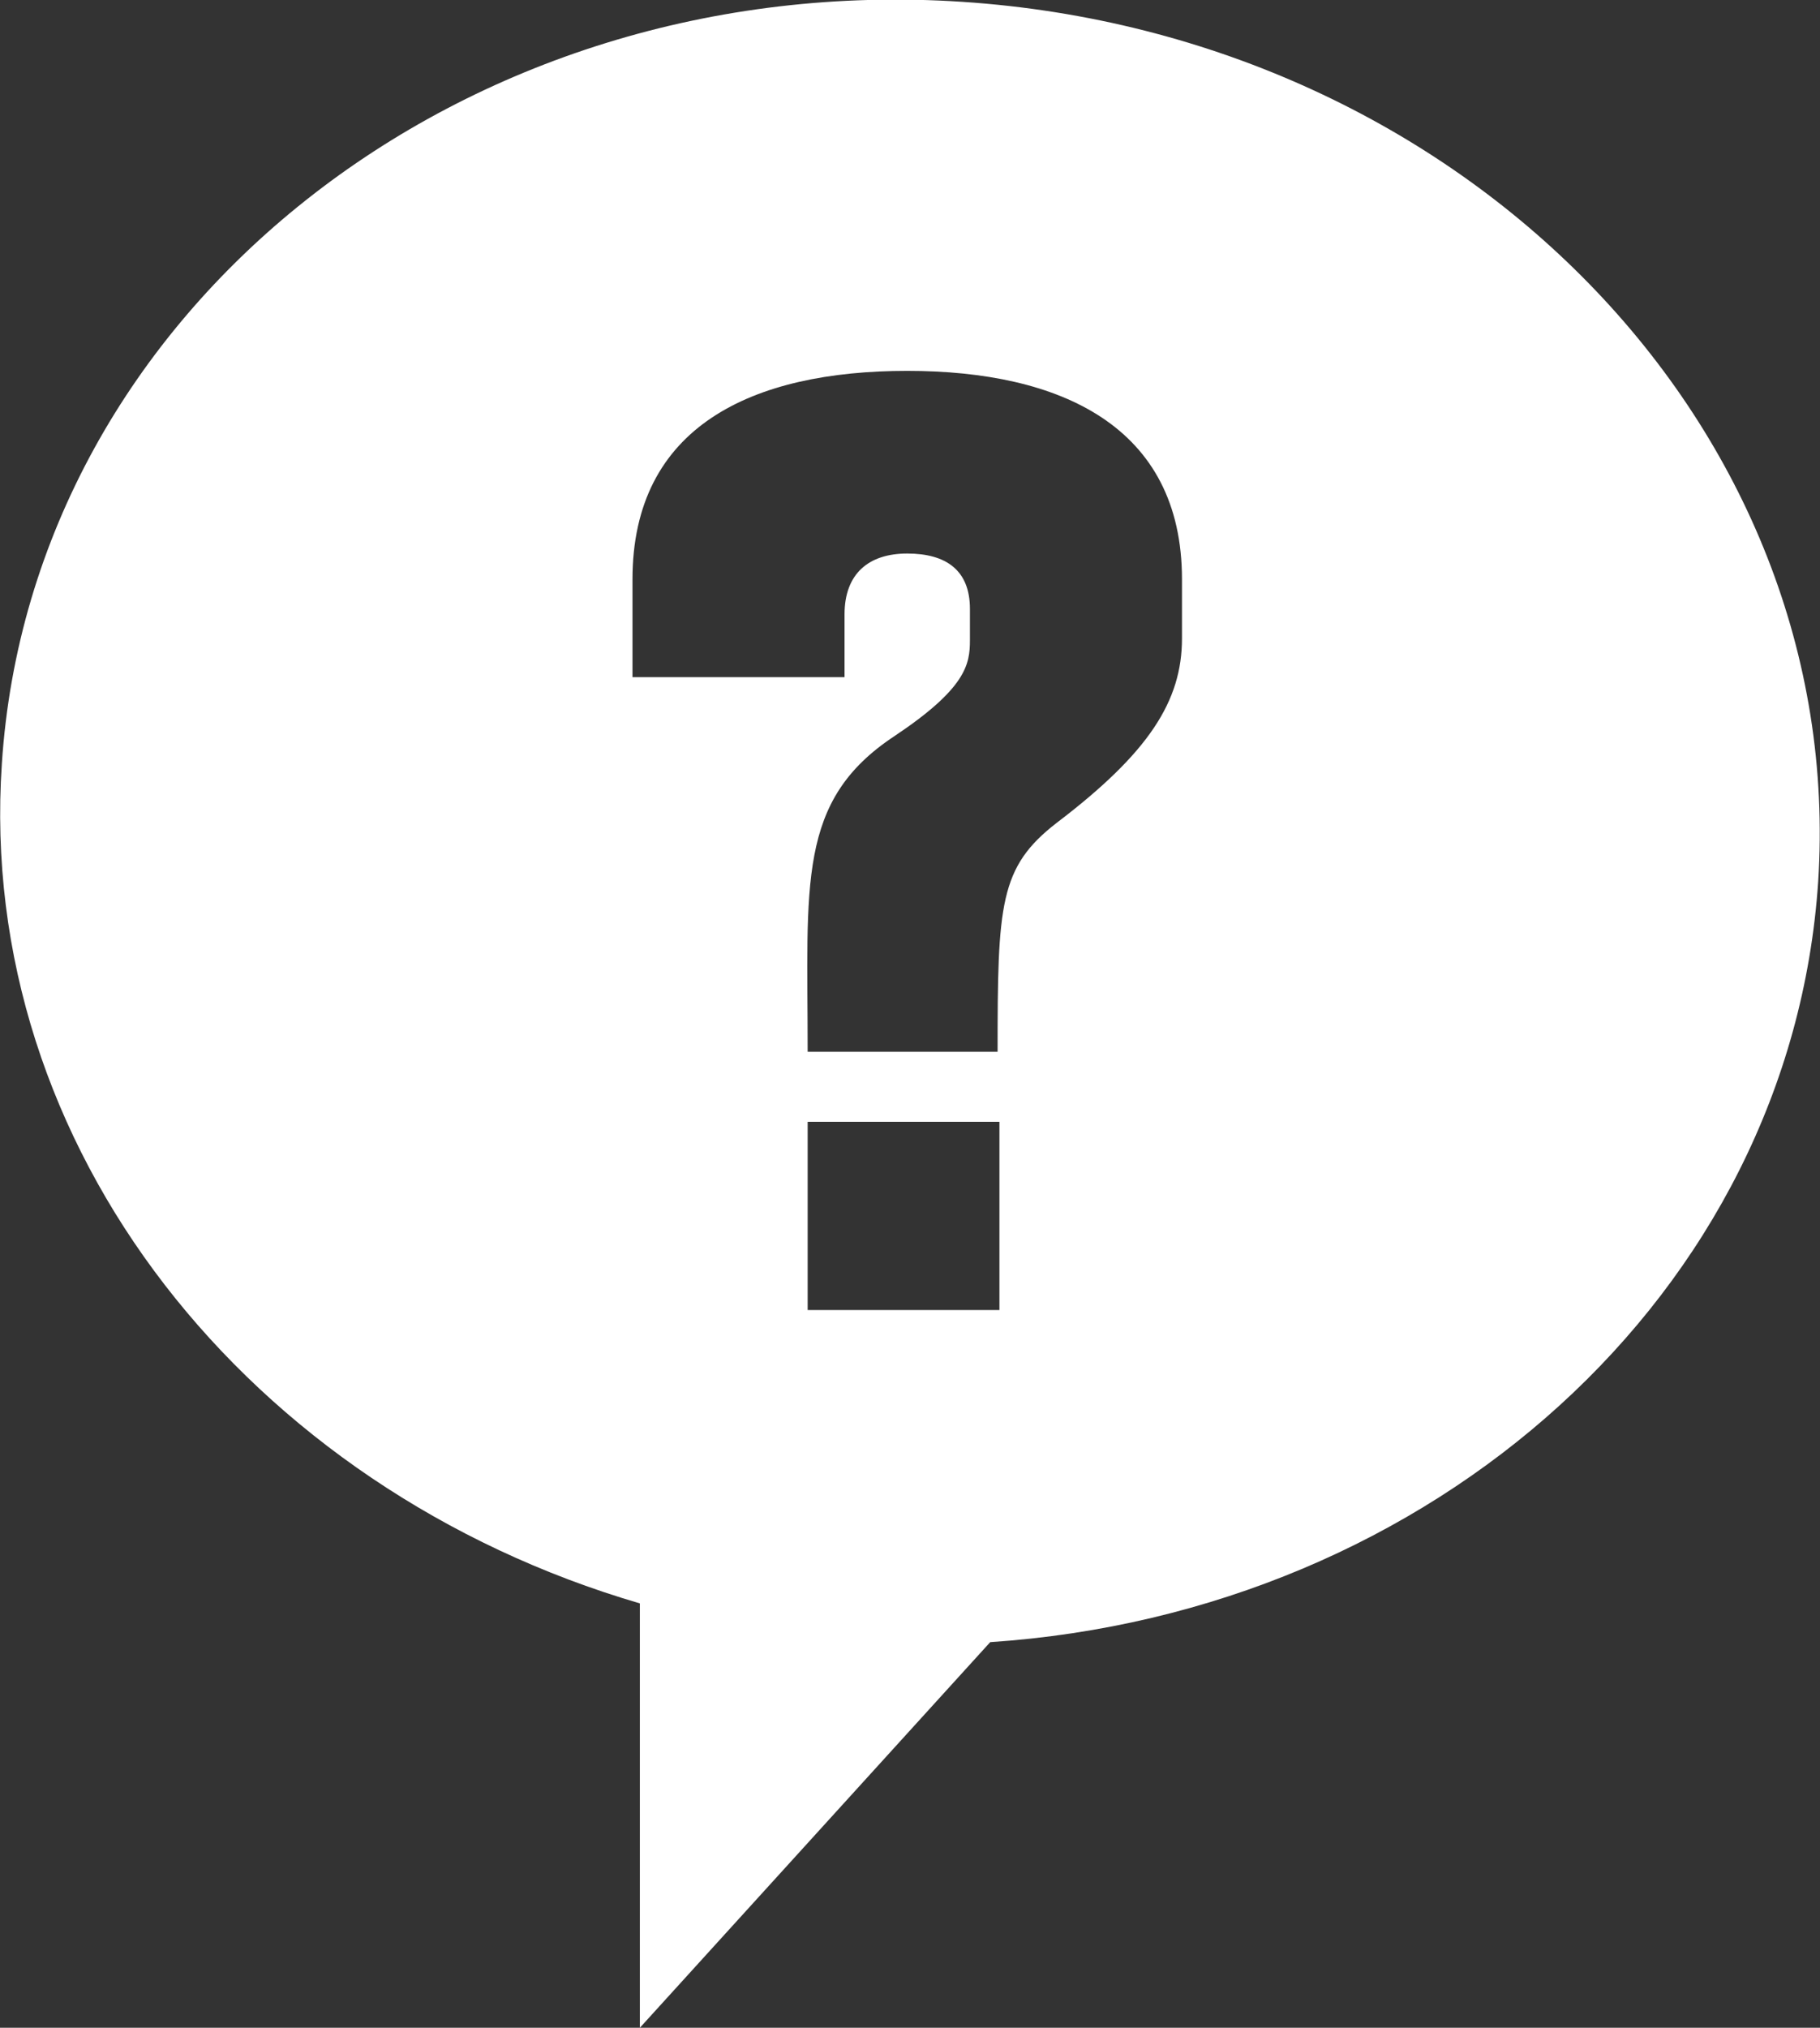 <?xml version="1.0" encoding="utf-8"?>
<!-- Generator: Adobe Illustrator 27.3.1, SVG Export Plug-In . SVG Version: 6.00 Build 0)  -->
<svg version="1.1" id="레이어_1" xmlns="http://www.w3.org/2000/svg" xmlns:xlink="http://www.w3.org/1999/xlink" x="0px"
	 y="0px" viewBox="0 0 98.7 109.9" style="enable-background:new 0 0 98.7 109.9;" xml:space="preserve">
<rect x="0" y="0" width="98.7" height="109.9" fill="#333333" stroke="none"/>
<style type="text/css">
	.st0{fill:#FFFFFF;}
</style>
<path class="st0" d="M34.7,86.9l0,23l19-20.9c24-1.6,43.4-18.9,44.9-41.2c1.6-24.6-19.2-45.9-46.4-47.7C25.1-1.7,1.7,16.8,0.1,41.4
	C-1.3,62.2,13.5,80.7,34.7,86.9z M54.1,71H43.8V60.8h10.4V71z M34.3,31.4c0-8.3,6.5-11.3,14.9-11.3c8.3,0,14.9,3,14.9,11.3v3.2
	c0,3.4-1.8,6.2-6.8,10C54.2,47,54.1,49,54.1,57H43.8c0-9.1-0.6-13.6,4.7-17.1c3.9-2.6,4.1-3.9,4.1-5.2v-1.7c0-2.1-1.3-3-3.4-3
	c-2.1,0-3.4,1.1-3.4,3.3v3.4H34.3V31.4z"/>
</svg>
